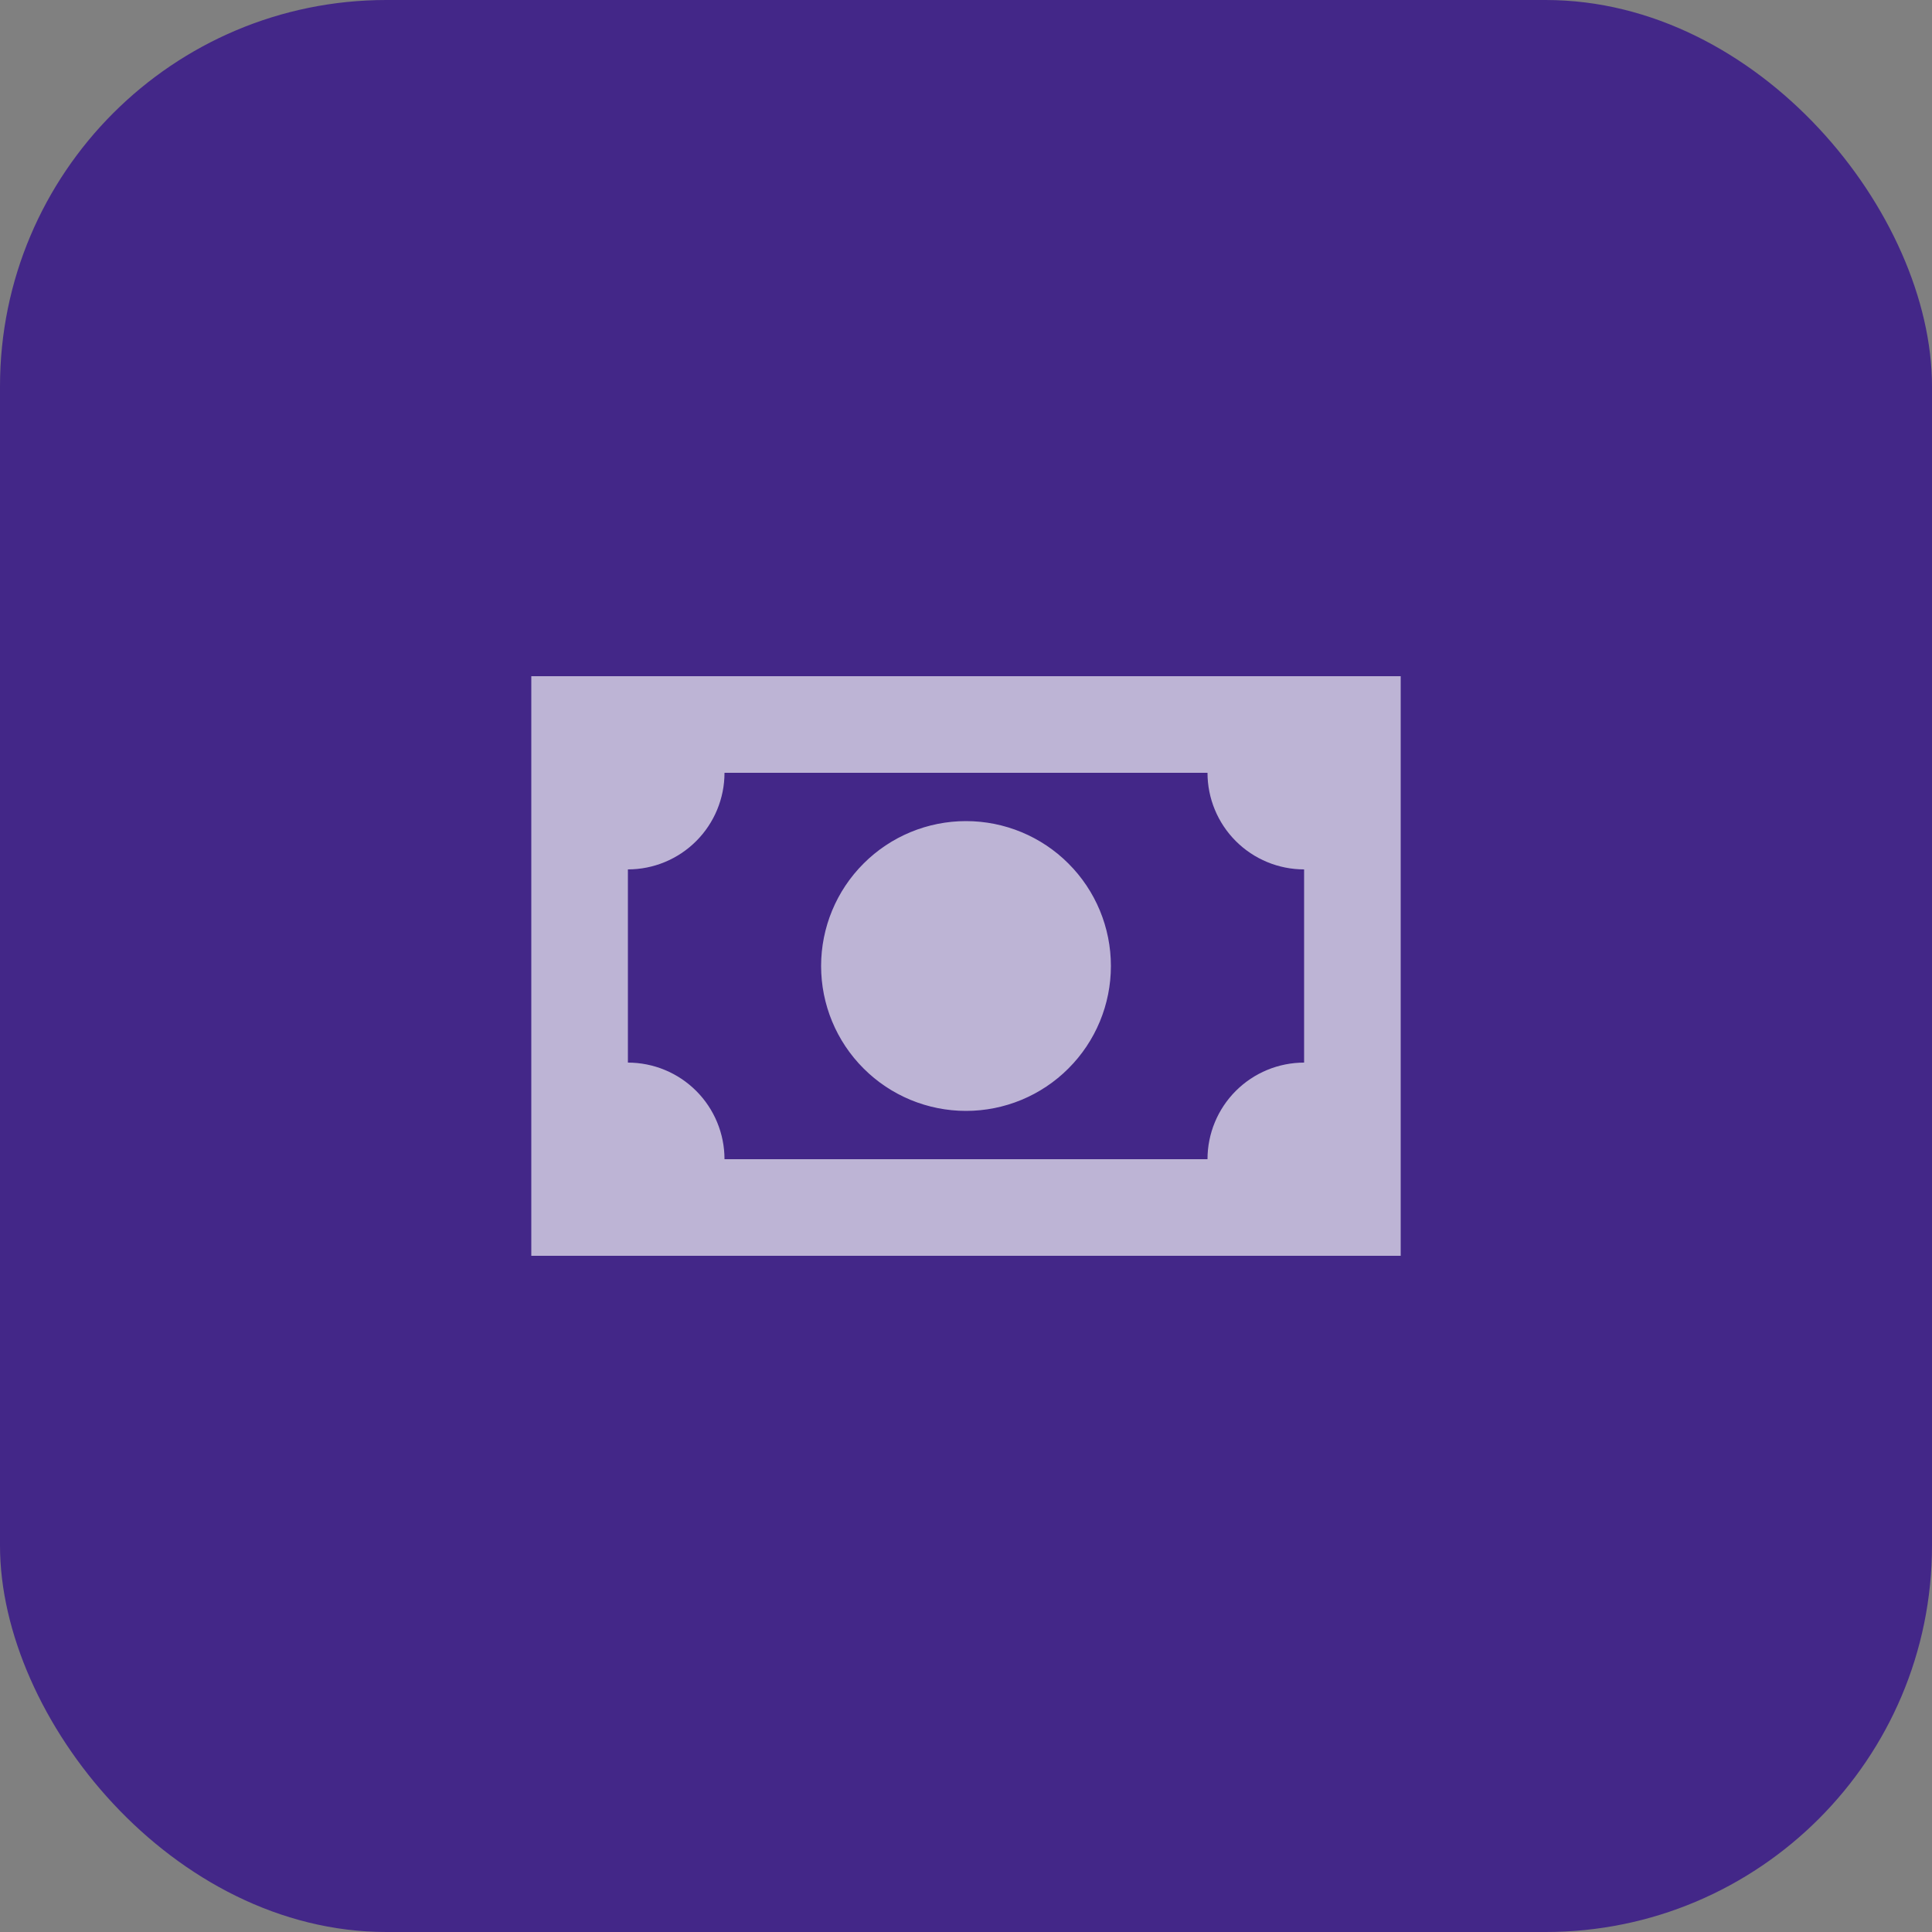 <svg width="40" height="40" viewBox="0 0 40 40" fill="none" xmlns="http://www.w3.org/2000/svg">
<rect x="0" y="0" width="40" height="40" fill="#808080" stroke="none"/>
<rect width="40" height="40" rx="8" fill="#432788"/>
<path d="M11 14H29V26H11V14ZM20 17C20.796 17 21.559 17.316 22.121 17.879C22.684 18.441 23 19.204 23 20C23 20.796 22.684 21.559 22.121 22.121C21.559 22.684 20.796 23 20 23C19.204 23 18.441 22.684 17.879 22.121C17.316 21.559 17 20.796 17 20C17 19.204 17.316 18.441 17.879 17.879C18.441 17.316 19.204 17 20 17ZM15 16C15 16.53 14.789 17.039 14.414 17.414C14.039 17.789 13.53 18 13 18V22C13.53 22 14.039 22.211 14.414 22.586C14.789 22.961 15 23.47 15 24H25C25 23.47 25.211 22.961 25.586 22.586C25.961 22.211 26.47 22 27 22V18C26.47 18 25.961 17.789 25.586 17.414C25.211 17.039 25 16.53 25 16H15Z" fill="white" fill-opacity="0.65"/>
</svg>
